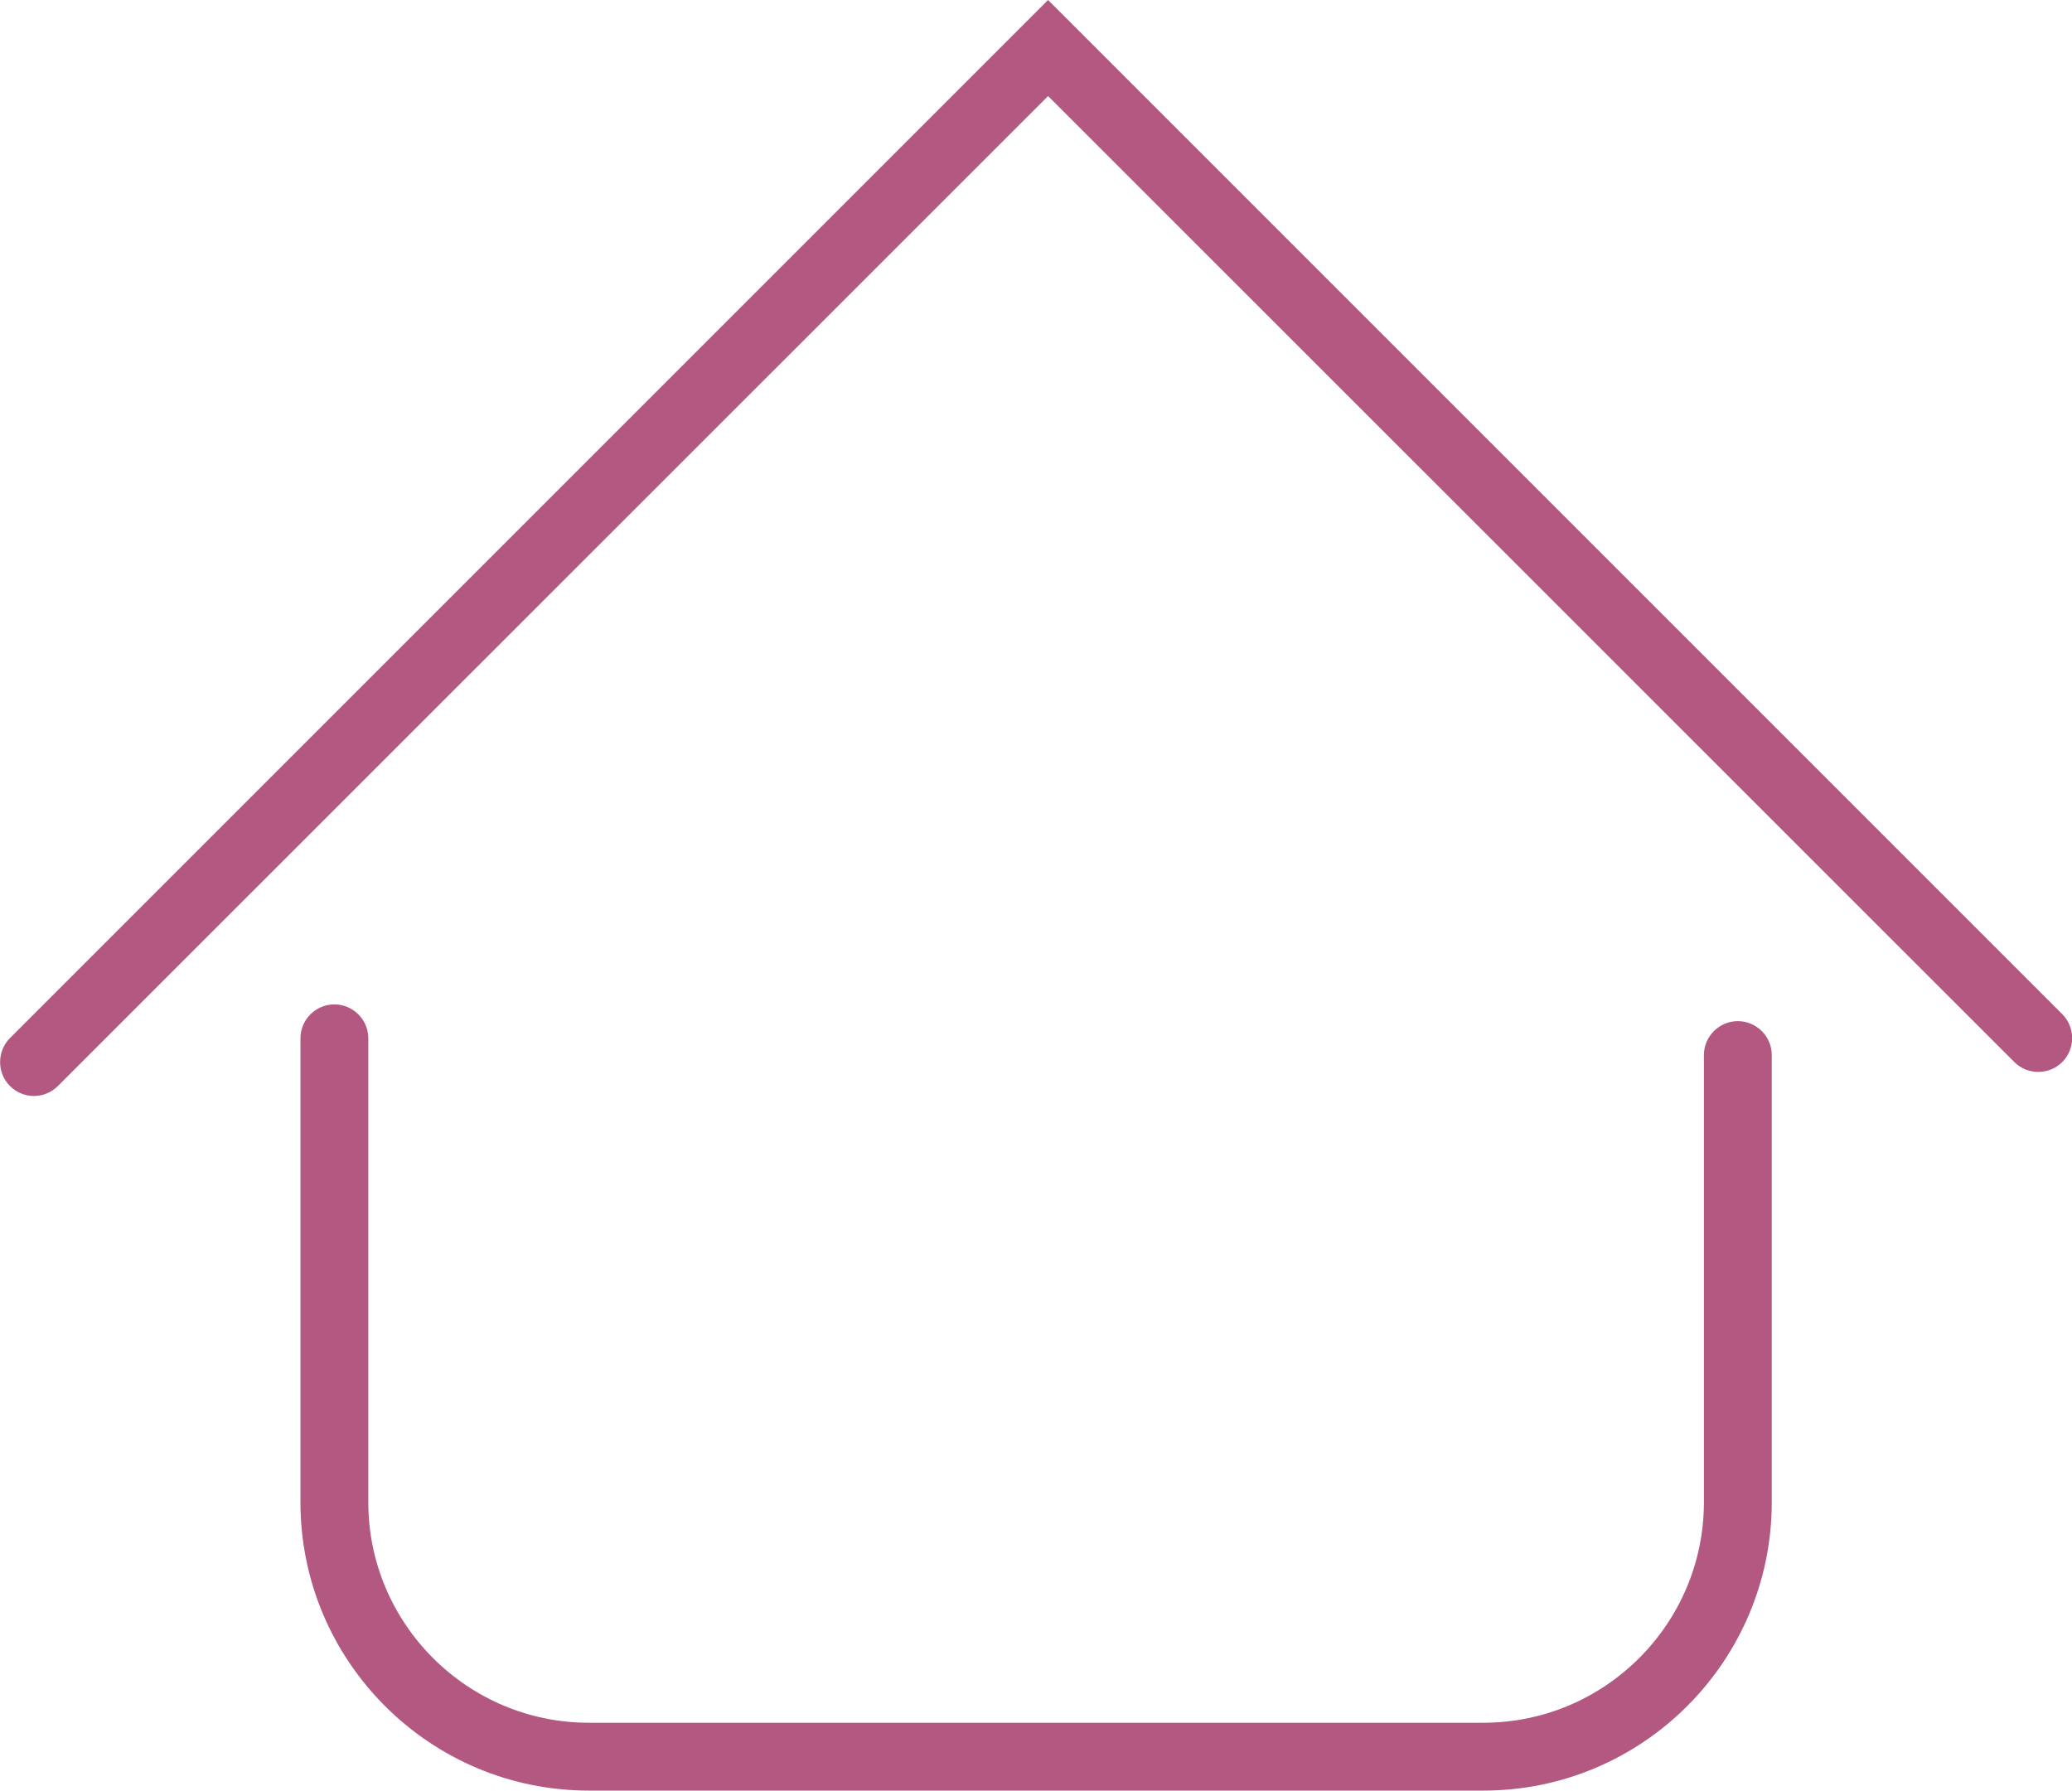 <svg xmlns="http://www.w3.org/2000/svg" id="Ebene_1" data-name="Ebene 1" viewBox="0 0 97.72 84.45"><defs><style>      .cls-1 {        fill: #b35881;        stroke-width: 0px;      }    </style></defs><path class="cls-1" d="m1.6,51.69c-.41,0-.82-.16-1.13-.47-.62-.62-.62-1.64,0-2.26L49.43,0l47.83,47.83c.62.62.62,1.64,0,2.26-.62.62-1.64.62-2.26,0L49.43,4.53,2.73,51.22c-.31.31-.72.47-1.13.47Z"></path><path class="cls-1" d="m69.96,84.45H27.77c-7.5,0-13.6-6.1-13.6-13.6v-21.88c0-.88.72-1.6,1.6-1.6s1.6.72,1.6,1.6v21.88c0,5.73,4.67,10.4,10.4,10.4h42.19c5.73,0,10.4-4.67,10.4-10.4v-21.09c0-.88.72-1.6,1.6-1.6s1.6.72,1.6,1.6v21.09c0,7.5-6.1,13.6-13.6,13.6Z"></path></svg>